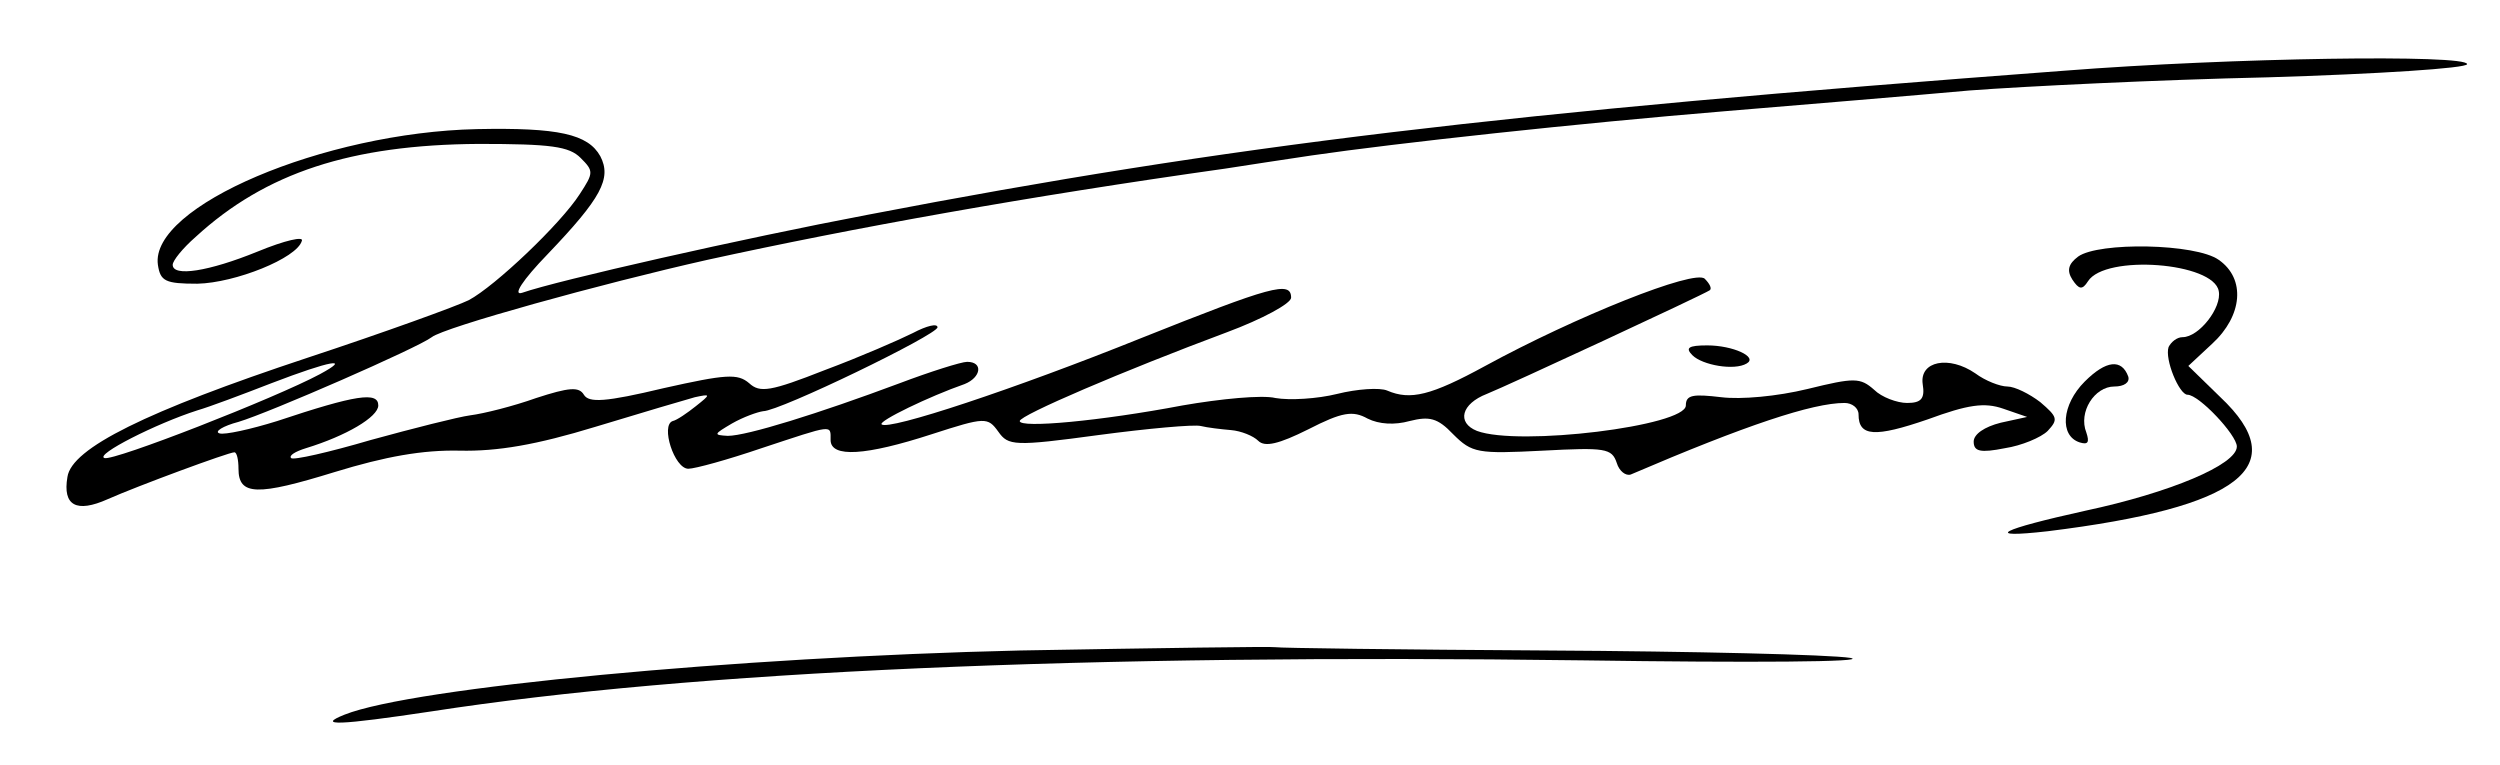 <svg xmlns="http://www.w3.org/2000/svg" width="304pt" height="93pt" version="1.0" viewBox="0 0 304 93"><path d="M251 8.6c-68.2 5.1-101.2 9-145.4 17.5-15.3 2.9-37.8 8-42.1 9.5-1.2.4 0-1.5 3.1-4.7 6.5-6.8 7.8-9.2 6.4-11.9-1.5-2.7-5.1-3.5-15-3.3-18.6.4-39.8 9.4-38.8 16.5.3 2 .9 2.3 4.8 2.3 4.6-.1 12.1-3.1 12.7-5.2.3-.6-2-.1-5.4 1.3C25.4 33 21 33.7 21 32.2c0-.5 1.2-2 2.8-3.4 8.5-7.8 18.9-11.2 34.4-11.3 8.8 0 11 .3 12.4 1.7 1.6 1.6 1.6 1.8-.1 4.4-2.3 3.6-10.3 11.2-13.5 12.9-1.4.7-10.2 3.9-19.6 7C17.8 50 8.7 54.5 8.2 58c-.6 3.5 1.1 4.4 4.9 2.7 3.6-1.6 14.7-5.7 15.4-5.7.3 0 .5.9.5 2 0 3.3 2.3 3.3 11.7.4 6.2-1.9 10.7-2.7 15.2-2.6 4.6.1 9.3-.7 16.5-2.9 5.6-1.7 11-3.3 12.1-3.6 1.9-.4 2-.4.1 1.1-1 .8-2.3 1.7-2.8 1.8-1.5.5.2 5.8 1.9 5.8.8 0 4.8-1.1 8.9-2.5 8.8-2.9 8.4-2.9 8.4-1 0 2.2 4.3 1.9 12.3-.7 6.5-2.1 6.8-2.1 8.1-.3 1.2 1.7 1.9 1.8 12.2.4 6-.8 11.6-1.3 12.4-1.1.8.2 2.5.4 3.7.5 1.2.1 2.7.7 3.3 1.3.8.8 2.5.4 6.1-1.4 4.1-2.1 5.4-2.3 7.2-1.3 1.4.7 3.3.8 5.1.3 2.4-.6 3.4-.4 5.3 1.6 2.3 2.3 3 2.4 10.9 2 7.6-.4 8.4-.3 9 1.5.3 1 1.1 1.6 1.7 1.4 14-6 22.1-8.7 26-8.7.9 0 1.7.6 1.7 1.4 0 2.7 2 2.8 8.4.6 4.9-1.8 6.9-2.1 9.2-1.3l2.9 1-3.2.7c-2 .5-3.3 1.4-3.3 2.3 0 1.2.8 1.4 3.8.8 2-.3 4.4-1.3 5.2-2.1 1.3-1.4 1.2-1.7-.9-3.5-1.3-1-3.1-1.9-4-1.9-.9 0-2.7-.7-3.9-1.6-3.2-2.2-6.8-1.5-6.4 1.3.3 1.8-.2 2.3-1.9 2.3-1.2 0-3.1-.7-4-1.6-1.7-1.5-2.4-1.5-8.1-.1-3.7.9-8.1 1.3-10.5 1-3.4-.4-4.3-.3-4.3 1 0 2.5-20.3 5-25.4 3.1-2.5-1-1.9-3.3 1.2-4.5 2.5-1 26.2-12 27.1-12.6.3-.2 0-.8-.6-1.4-1.2-1.2-15.7 4.6-26.7 10.6-6.6 3.6-9.1 4.2-11.9 3-.9-.4-3.7-.2-6.1.4-2.4.6-5.8.8-7.5.5-1.6-.4-6.7.1-11.3.9-10 1.9-19.8 2.8-19.8 1.9 0-.7 12.6-6.1 25.2-10.8 4.3-1.6 7.8-3.5 7.8-4.2 0-2.1-2.4-1.4-18.2 4.9-15.4 6.2-30.8 11.3-31.6 10.5-.4-.4 5.8-3.4 10.1-4.9 2-.8 2.3-2.7.3-2.7-.7 0-4.5 1.2-8.2 2.6-9.9 3.7-18.6 6.4-20.9 6.4-1.8-.1-1.7-.2.5-1.5 1.4-.8 3.1-1.4 3.8-1.5 2 0 21.2-9.3 21.2-10.2 0-.5-1.3-.2-3 .7-1.6.8-6.4 2.9-10.7 4.5-6.6 2.6-7.9 2.8-9.2 1.6-1.4-1.2-2.8-1.1-10.4.6-7.1 1.7-9.1 1.8-9.7.8-.6-1-1.8-.9-5.8.4-2.8 1-6.4 1.9-8 2.1-1.5.2-7 1.6-12.1 3-5.1 1.5-9.5 2.5-9.7 2.2-.3-.3.5-.8 1.8-1.2 4.9-1.5 8.8-3.8 8.8-5.2 0-1.7-2.7-1.3-12.3 1.9-3.2 1-6.4 1.7-7 1.5-.7-.2.4-.9 2.3-1.4 3.7-1.1 21.8-9 23.5-10.3 1.5-1.2 20.6-6.5 33.5-9.4 17.8-3.9 38.9-7.7 63-11.1 2.5-.4 7.2-1.1 10.5-1.6 10.3-1.5 32.3-3.9 50.5-5.4 9.6-.8 22.9-1.9 29.5-2.5 6.6-.5 22.9-1.3 36.3-1.6C289.1 9 300 8.3 300 7.8c0-1.2-28.6-.8-49 .8zM38.9 45.5c-5.4 2.9-25.1 10.6-26.2 10.2-1.2-.4 6.3-4.2 11.3-5.8 1.4-.4 5.4-1.9 9-3.3 7.3-2.8 9.8-3.2 5.9-1.1z"/><path d="M252.7 31.2c-1.2.9-1.4 1.7-.7 2.8.8 1.2 1.2 1.3 1.9.2 2.1-3.3 15.3-2.3 15.9 1.2.4 2-2.4 5.6-4.4 5.6-.7 0-1.4.6-1.7 1.2-.5 1.5 1.3 5.8 2.3 5.8 1.4 0 6 4.9 6 6.3 0 2.2-8.1 5.6-18.4 7.8-10.4 2.3-12.6 3.4-4.6 2.5 23.5-2.9 29.9-7.9 21-16.3l-3.9-3.8 2.9-2.7c3.7-3.4 4.1-7.9.8-10.2-2.8-2-14.6-2.2-17.1-.4zM205.8 43.2c1.2 1.2 5.1 1.9 6.6 1 1.4-.8-1.7-2.2-4.8-2.2-2.3 0-2.7.3-1.8 1.2z"/><path d="M253.5 46.4c-2.8 2.8-3.1 6.6-.6 7.4 1 .3 1.2 0 .8-1.2-1-2.5 1-5.6 3.4-5.6 1.2 0 1.9-.5 1.7-1.2-.8-2.2-2.7-2-5.3.6zM124 79.1c-34.4.8-73.8 4.5-82.1 7.8-3.5 1.4-.7 1.3 10.6-.4 31.7-4.9 79.6-7 140-6.2 20.4.3 35 .2 32.5-.3-2.5-.4-19.1-.8-36.9-.9-17.8-.1-32.7-.3-33-.4-.3-.1-14.3.1-31.1.4z"/></svg>